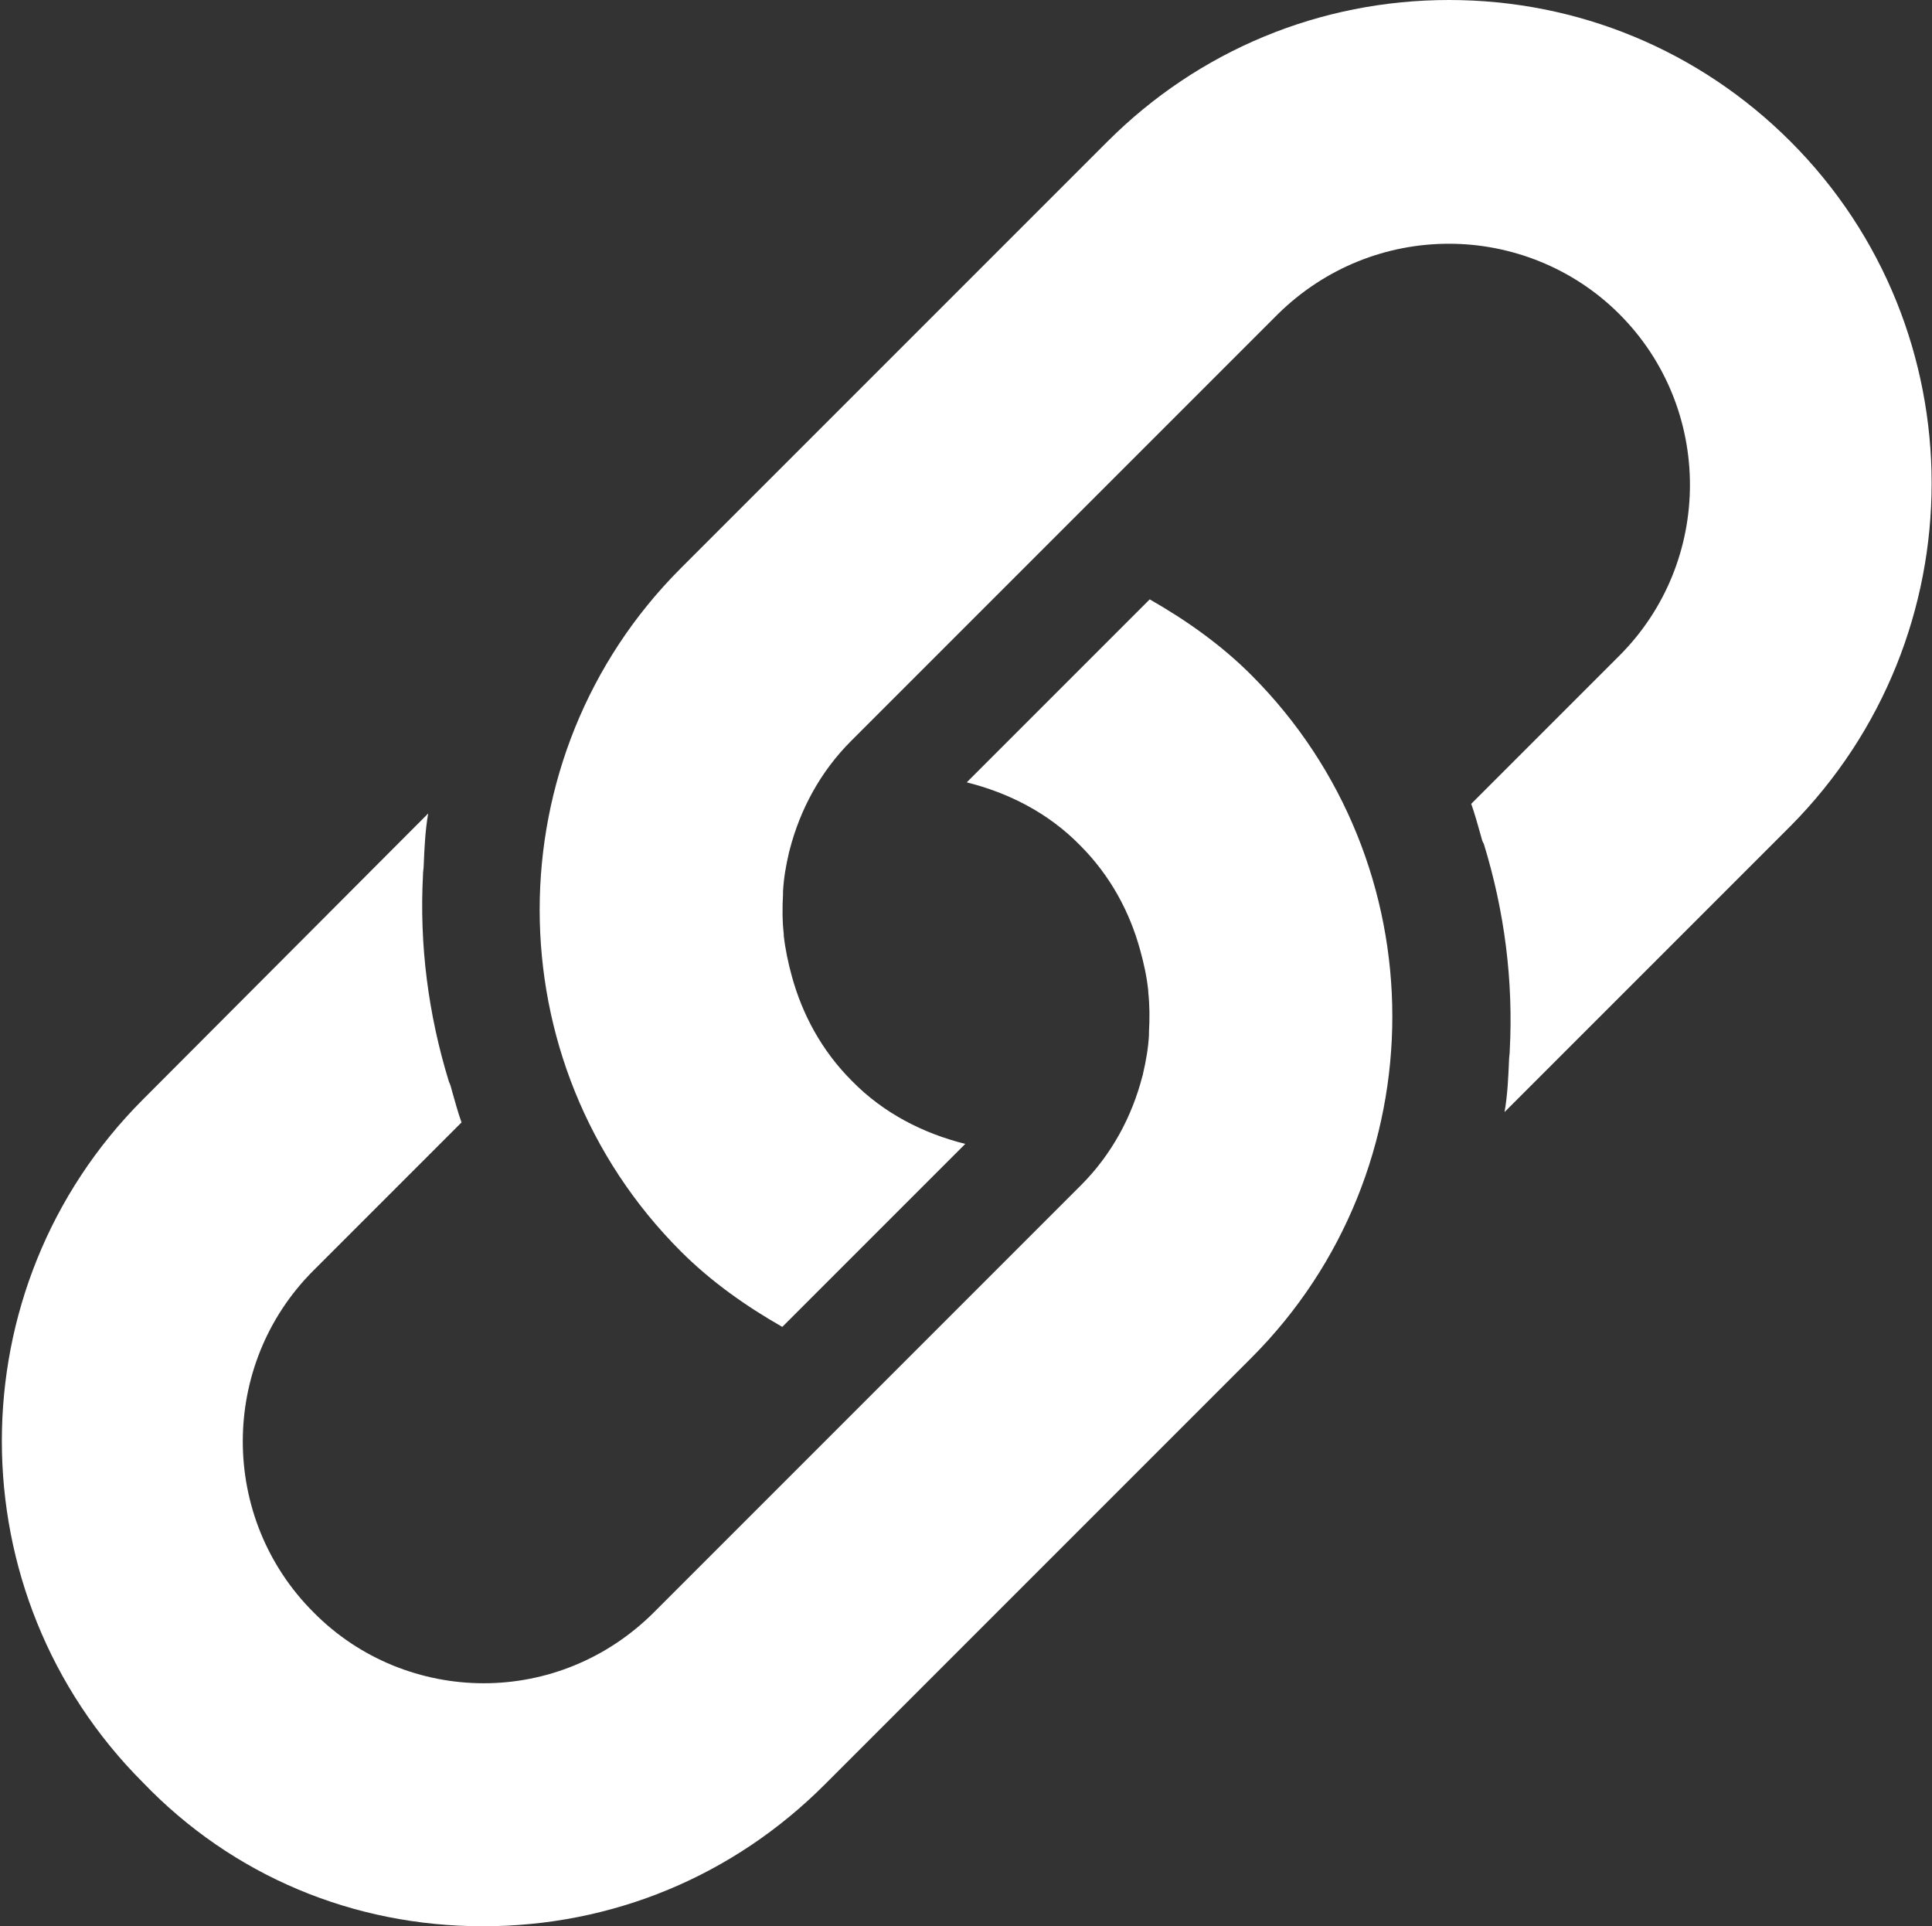 <?xml version="1.0" encoding="utf-8"?>
<!-- Generator: Adobe Illustrator 24.3.0, SVG Export Plug-In . SVG Version: 6.00 Build 0)  -->
<svg version="1.1" id="レイヤー_1" xmlns="http://www.w3.org/2000/svg" xmlns:xlink="http://www.w3.org/1999/xlink" x="0px"
	 y="0px" width="26.08px" height="26px" viewBox="0 0 26.08 26" style="enable-background:new 0 0 26.08 26;" xml:space="preserve">
<rect x="0" y="0" width="26.08" height="26" fill="#333333" stroke="none"/>
<style type="text/css">
	.st0{fill:#FFFFFF;}
</style>
<g>
	<path class="st0" d="M24.17,1.91C22.94,0.68,21.3,0,19.56,0c-1.74,0-3.38,0.68-4.61,1.91L9.19,7.67c-2.54,2.54-2.54,6.68,0,9.22
		c0.41,0.41,0.88,0.74,1.37,1.02l2.47-2.47c-0.56-0.14-1.1-0.41-1.53-0.85c-0.41-0.41-0.67-0.9-0.81-1.41v0
		c-0.05-0.18-0.09-0.37-0.11-0.55c0-0.01,0-0.01,0-0.02c-0.02-0.18-0.02-0.36-0.01-0.54c0-0.01,0-0.03,0-0.04
		c0.01-0.18,0.04-0.35,0.08-0.52c0-0.01,0.01-0.03,0.01-0.04c0.14-0.54,0.41-1.05,0.83-1.47l5.76-5.76
		c0.64-0.63,1.47-0.95,2.31-0.95c0.83,0,1.67,0.32,2.3,0.95c1.27,1.27,1.27,3.34,0,4.61l-2,2c0.05,0.14,0.09,0.29,0.13,0.43l0,0
		c0.01,0.04,0.02,0.08,0.04,0.11c0.28,0.91,0.4,1.85,0.35,2.79v0c0,0.05-0.01,0.09-0.01,0.14c-0.01,0.23-0.02,0.46-0.06,0.69
		l3.86-3.86C26.71,8.59,26.71,4.45,24.17,1.91z M15.52,8.09l-2.47,2.47c0.56,0.14,1.1,0.41,1.53,0.85c0.41,0.41,0.67,0.9,0.81,1.41
		v0c0.05,0.18,0.09,0.36,0.11,0.55c0,0.01,0,0.01,0,0.02c0.02,0.18,0.02,0.36,0.01,0.54c0,0.02,0,0.03,0,0.04
		c-0.01,0.18-0.04,0.35-0.08,0.52c0,0.02-0.01,0.03-0.01,0.04c-0.14,0.54-0.41,1.05-0.83,1.47l-5.76,5.76
		c-0.64,0.64-1.47,0.96-2.3,0.96s-1.67-0.32-2.3-0.96c-1.27-1.27-1.27-3.34,0-4.61l2-2c-0.05-0.14-0.09-0.29-0.13-0.43v0
		c-0.01-0.04-0.02-0.08-0.04-0.12c-0.28-0.91-0.4-1.85-0.35-2.79c0,0,0,0,0,0c0-0.05,0.01-0.09,0.01-0.14
		c0.01-0.23,0.02-0.46,0.06-0.69l-3.85,3.86c-2.54,2.54-2.54,6.68,0,9.22C3.14,25.32,4.77,26,6.52,26s3.38-0.68,4.61-1.91l5.76-5.76
		c2.54-2.54,2.54-6.68,0-9.22C16.48,8.7,16.01,8.37,15.52,8.09z"/>
</g>
<g>
</g>
<g>
</g>
<g>
</g>
<g>
</g>
<g>
</g>
<g>
</g>
<g>
</g>
<g>
</g>
<g>
</g>
<g>
</g>
<g>
</g>
<g>
</g>
<g>
</g>
<g>
</g>
<g>
</g>
</svg>

